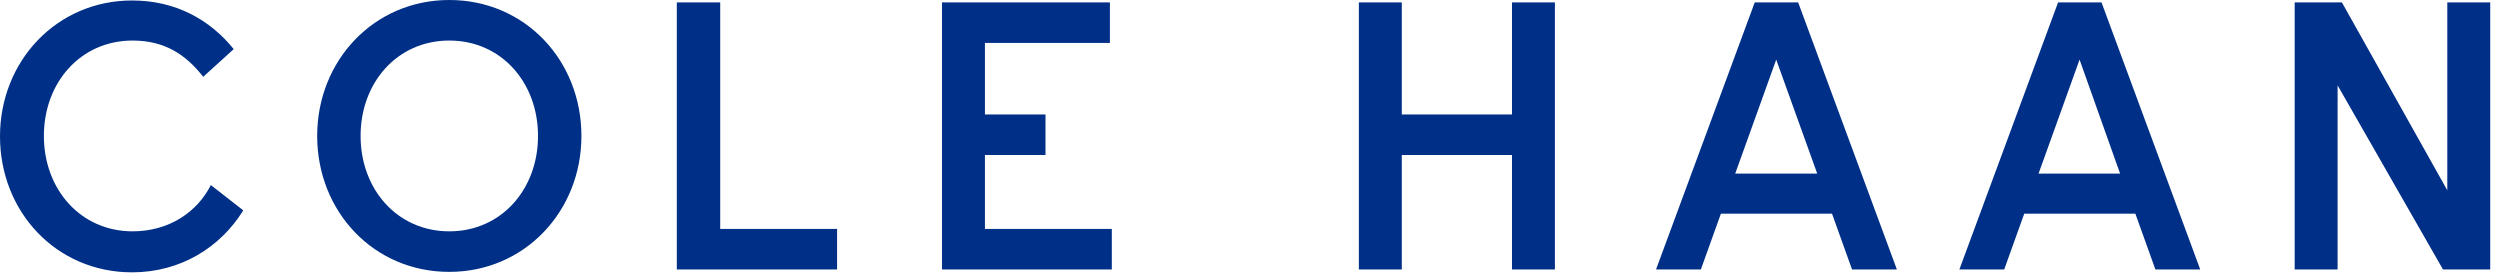 <svg xmlns="http://www.w3.org/2000/svg" width="188" height="21" viewBox="0 0 188 21">
  <path fill="#002F87" d="M9.971,17.396 C12.733,17.396 14.849,15.925 15.854,13.917 L18.293,15.818 C16.571,18.615 13.558,20.48 9.935,20.48 C4.232,20.48 0,15.925 0,10.258 C0,4.591 4.268,0.036 9.935,0.036 C13.199,0.036 15.782,1.471 17.575,3.694 L15.28,5.775 C13.988,4.125 12.41,3.049 9.971,3.049 C6.062,3.049 3.3,6.205 3.3,10.222 C3.3,14.239 6.062,17.396 9.971,17.396 Z M33.787,0 C39.49,0 43.723,4.555 43.723,10.222 C43.723,15.889 39.454,20.445 33.787,20.445 C28.084,20.445 23.852,15.889 23.852,10.222 C23.852,4.555 28.12,0 33.787,0 Z M33.787,17.396 C37.697,17.396 40.459,14.239 40.459,10.222 C40.459,6.205 37.697,3.049 33.787,3.049 C29.878,3.049 27.116,6.205 27.116,10.222 C27.116,14.239 29.878,17.396 33.787,17.396 Z M184.037,0.179 L187.265,0.179 L187.265,20.265 L183.714,20.265 L175.788,6.42 L175.788,20.265 L172.56,20.265 L172.56,0.179 L176.111,0.179 L184.037,14.311 L184.037,0.179 Z M131.957,0.179 L135.221,0.179 L142.646,20.265 L139.274,20.265 L137.768,16.069 L129.411,16.069 L127.904,20.265 L124.533,20.265 L131.957,0.179 Z M130.487,13.056 L136.656,13.056 L133.571,4.483 L130.487,13.056 Z M154.769,0.179 L158.033,0.179 L165.458,20.265 L162.086,20.265 L160.58,16.069 L152.223,16.069 L150.716,20.265 L147.345,20.265 L154.769,0.179 Z M153.299,13.056 L159.432,13.056 L156.383,4.483 L153.299,13.056 Z M113.701,8.608 L113.701,0.179 L116.929,0.179 L116.929,20.265 L113.701,20.265 L113.701,11.657 L105.415,11.657 L105.415,20.265 L102.187,20.265 L102.187,0.179 L105.415,0.179 L105.415,8.608 L113.701,8.608 Z M74.067,11.657 L74.067,17.217 L83.608,17.217 L83.608,20.265 L70.839,20.265 L70.839,0.179 L83.464,0.179 L83.464,3.228 L74.067,3.228 L74.067,8.608 L78.622,8.608 L78.622,11.657 L74.067,11.657 Z M54.124,0.179 L54.16,0.179 L54.16,17.217 L62.948,17.217 L62.948,20.265 L50.896,20.265 L50.896,0.179 L54.124,0.179 Z"/>
</svg>
